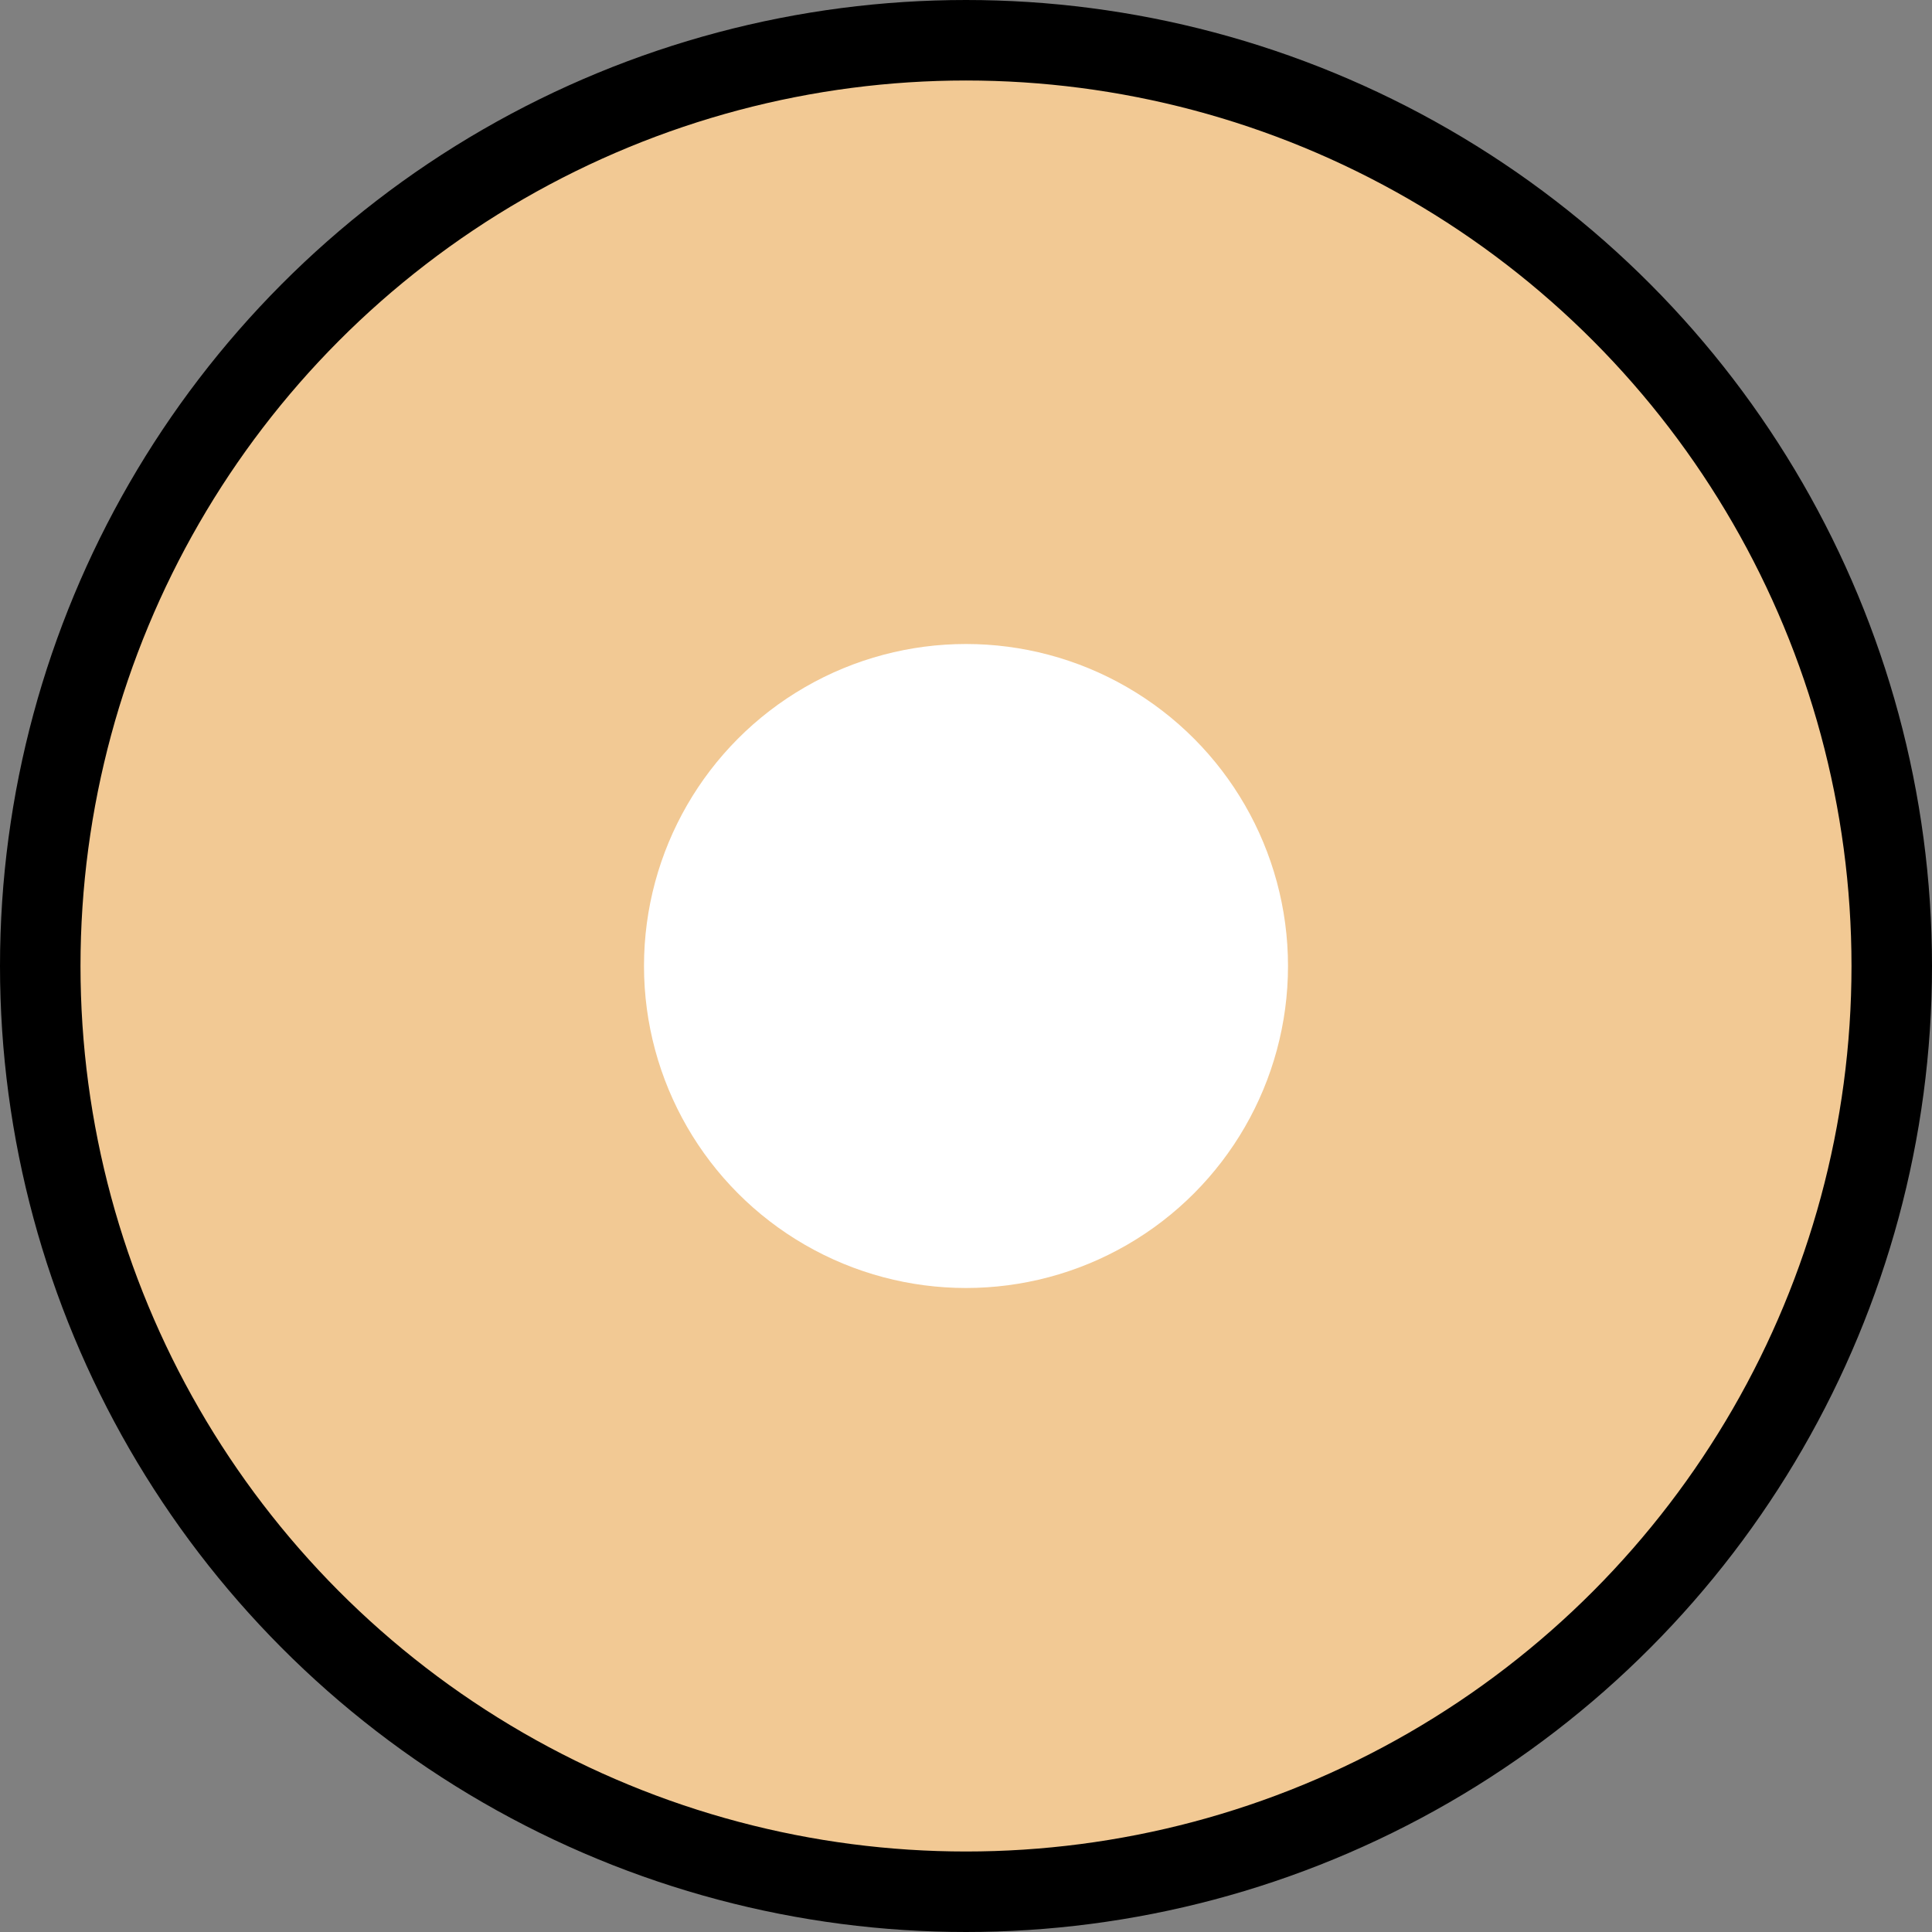 <svg width="12" height="12" viewBox="0 0 12 12" fill="none" xmlns="http://www.w3.org/2000/svg">
<rect x="0" y="0" width="12" height="12" fill="#808080" stroke="none"/>
<circle cx="6" cy="6" r="5.75" fill="#F2C994" stroke="black" stroke-width="0.5"/>
<circle cx="6" cy="6" r="2" fill="white"/>
</svg>
